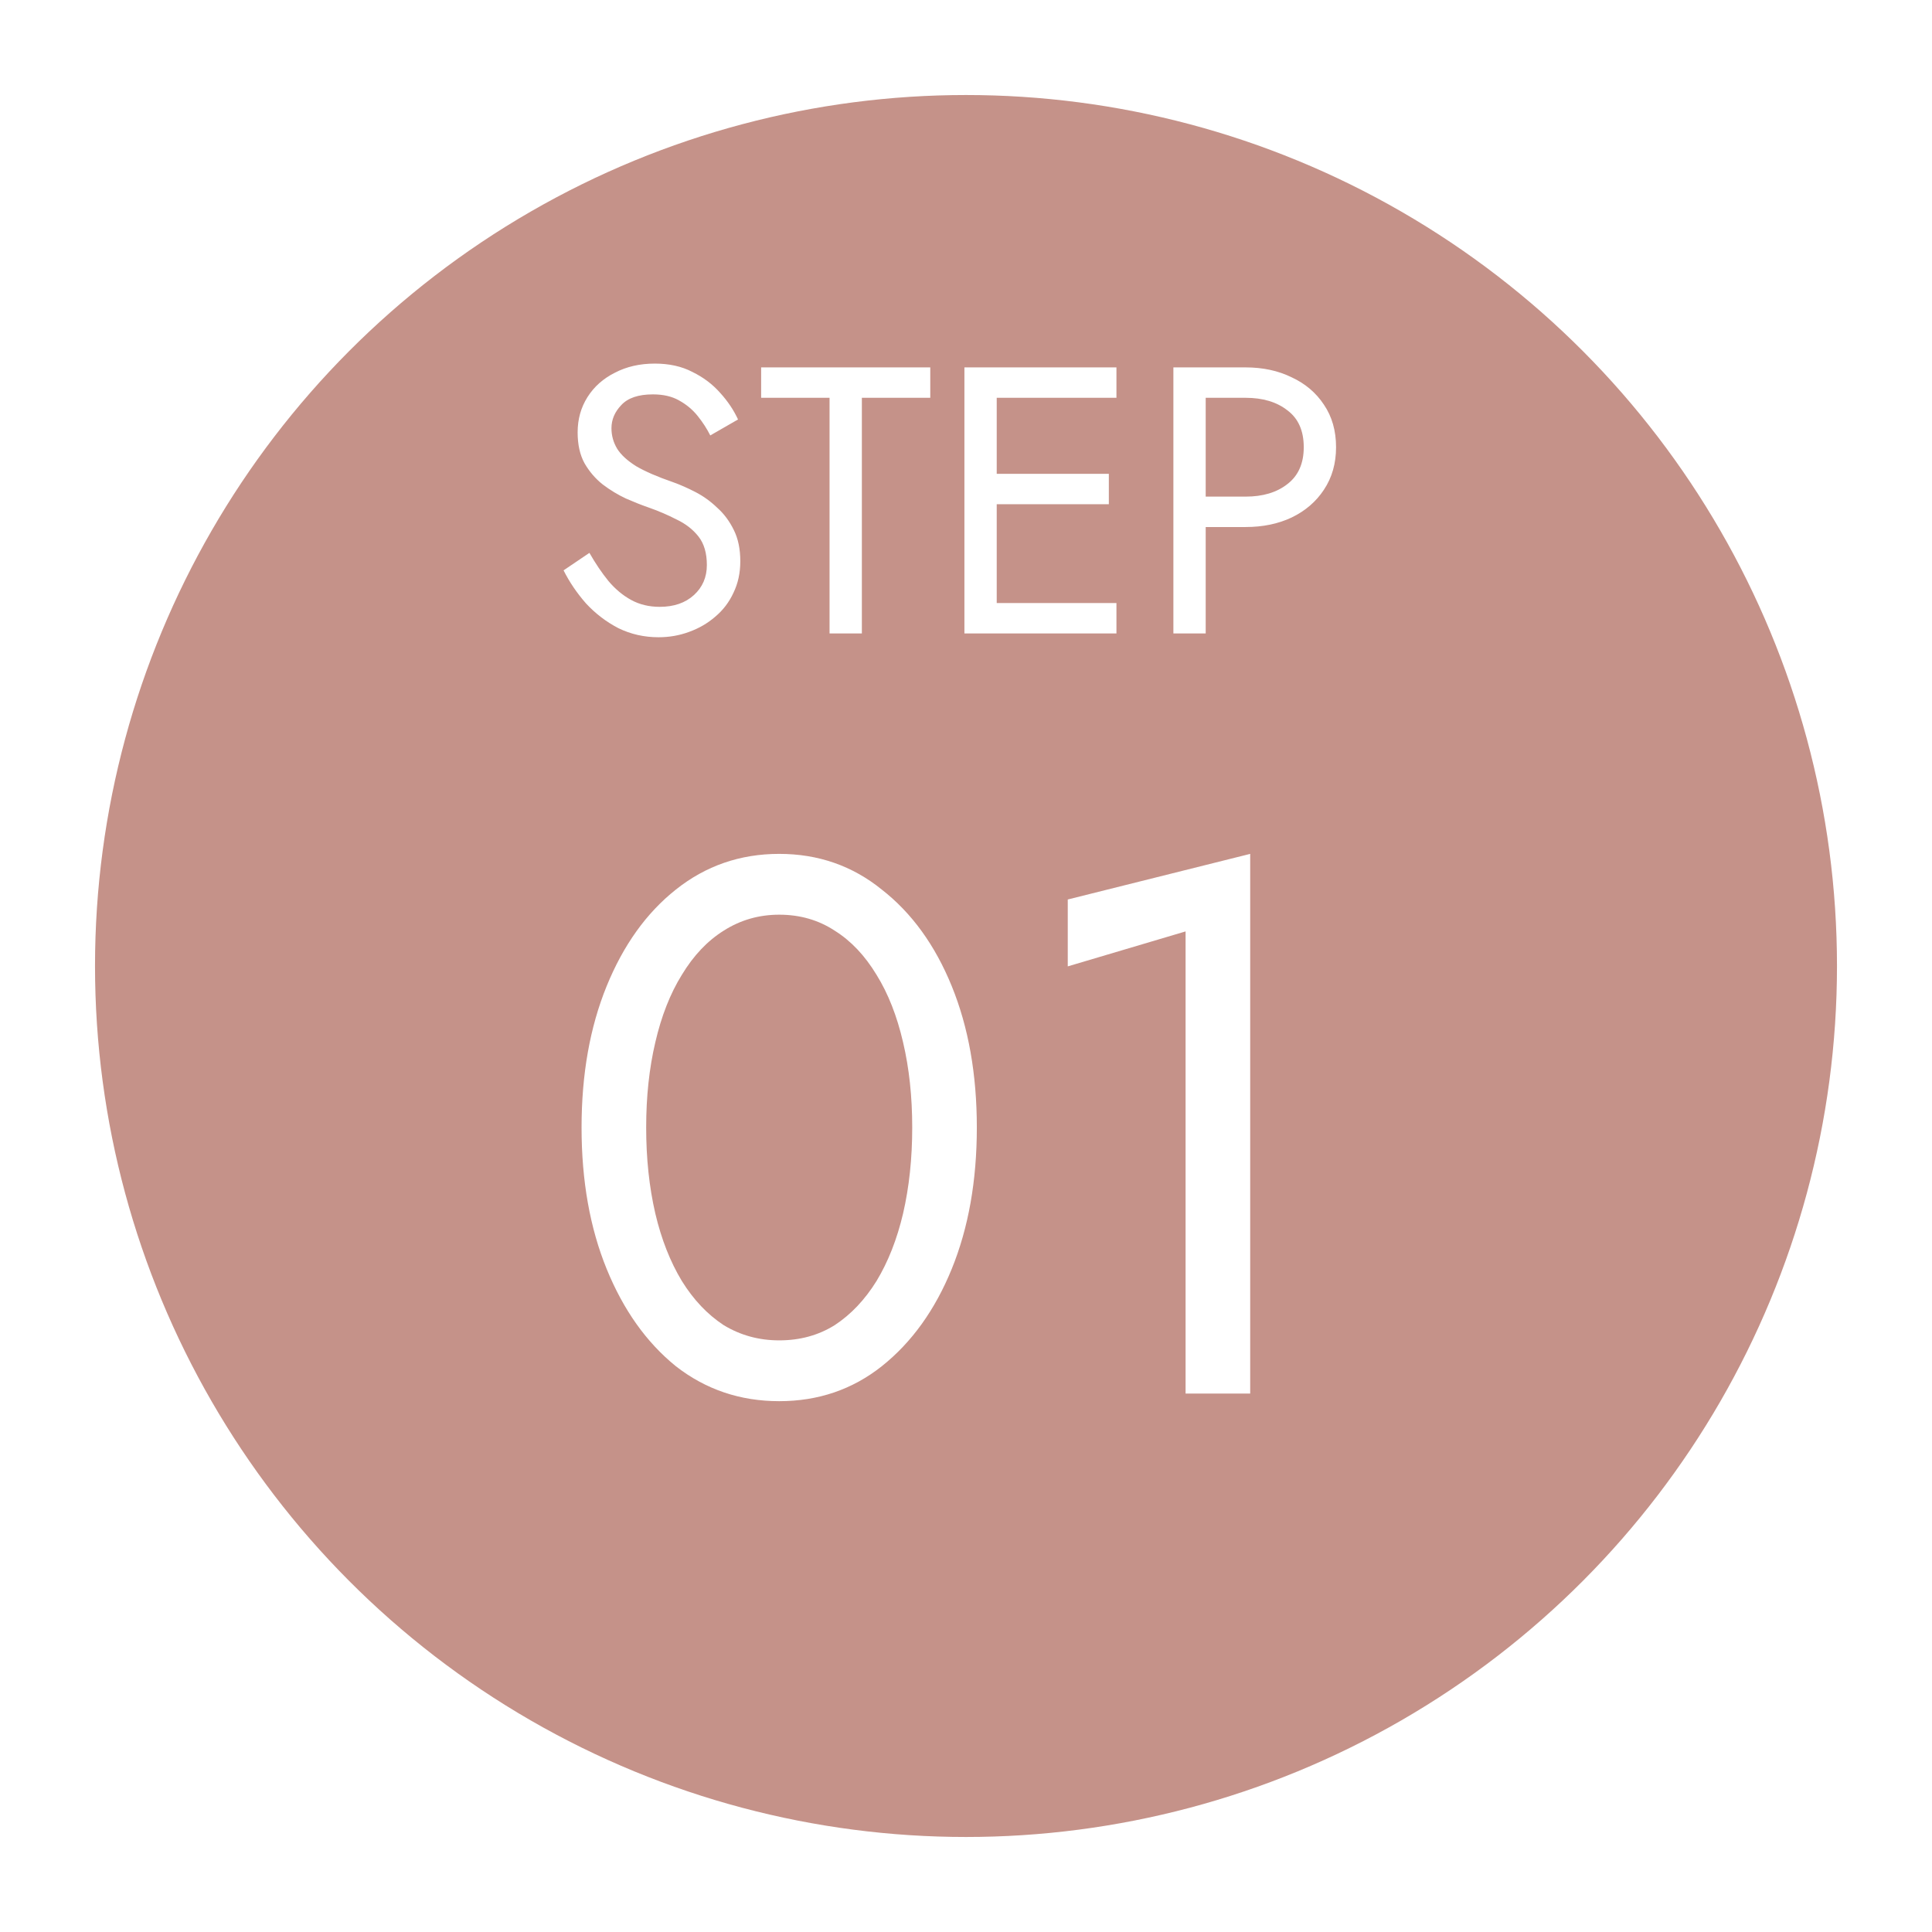 <svg width="61" height="61" viewBox="0 0 61 61" fill="none" xmlns="http://www.w3.org/2000/svg">
<g filter="url(#filter0_d_13851_179)">
<circle cx="30.5" cy="27.5" r="27.5" fill="#C59289"/>
</g>
<path d="M20.402 35.6C20.402 36.576 20.498 37.48 20.69 38.312C20.882 39.128 21.162 39.84 21.53 40.448C21.898 41.04 22.338 41.504 22.85 41.84C23.378 42.16 23.962 42.32 24.602 42.32C25.258 42.32 25.842 42.16 26.354 41.84C26.866 41.504 27.306 41.04 27.674 40.448C28.042 39.84 28.322 39.128 28.514 38.312C28.706 37.48 28.802 36.576 28.802 35.6C28.802 34.624 28.706 33.728 28.514 32.912C28.322 32.08 28.042 31.368 27.674 30.776C27.306 30.168 26.866 29.704 26.354 29.384C25.842 29.048 25.258 28.88 24.602 28.88C23.962 28.88 23.378 29.048 22.85 29.384C22.338 29.704 21.898 30.168 21.53 30.776C21.162 31.368 20.882 32.08 20.69 32.912C20.498 33.728 20.402 34.624 20.402 35.6ZM18.362 35.6C18.362 33.92 18.626 32.432 19.154 31.136C19.682 29.84 20.41 28.824 21.338 28.088C22.282 27.336 23.37 26.96 24.602 26.96C25.834 26.96 26.914 27.336 27.842 28.088C28.786 28.824 29.522 29.84 30.05 31.136C30.578 32.432 30.842 33.92 30.842 35.6C30.842 37.28 30.578 38.768 30.05 40.064C29.522 41.36 28.786 42.384 27.842 43.136C26.914 43.872 25.834 44.24 24.602 44.24C23.37 44.24 22.282 43.872 21.338 43.136C20.41 42.384 19.682 41.36 19.154 40.064C18.626 38.768 18.362 37.28 18.362 35.6ZM33.713 30.512V28.4L39.473 26.96V44H37.433V29.408L33.713 30.512Z" fill="white"/>
<path d="M18.61 17.456C18.802 17.792 19.002 18.088 19.21 18.344C19.426 18.6 19.666 18.8 19.93 18.944C20.194 19.088 20.494 19.16 20.83 19.16C21.278 19.16 21.638 19.036 21.91 18.788C22.182 18.54 22.318 18.224 22.318 17.84C22.318 17.464 22.23 17.164 22.054 16.94C21.878 16.716 21.646 16.536 21.358 16.4C21.078 16.256 20.778 16.128 20.458 16.016C20.25 15.944 20.018 15.852 19.762 15.74C19.506 15.62 19.262 15.472 19.03 15.296C18.798 15.112 18.606 14.888 18.454 14.624C18.31 14.36 18.238 14.036 18.238 13.652C18.238 13.236 18.342 12.864 18.55 12.536C18.758 12.208 19.046 11.952 19.414 11.768C19.782 11.576 20.202 11.48 20.674 11.48C21.13 11.48 21.526 11.568 21.862 11.744C22.206 11.912 22.498 12.132 22.738 12.404C22.978 12.668 23.166 12.948 23.302 13.244L22.426 13.748C22.322 13.54 22.19 13.336 22.03 13.136C21.87 12.936 21.674 12.772 21.442 12.644C21.218 12.516 20.942 12.452 20.614 12.452C20.158 12.452 19.826 12.564 19.618 12.788C19.41 13.004 19.306 13.248 19.306 13.52C19.306 13.752 19.366 13.968 19.486 14.168C19.606 14.36 19.806 14.544 20.086 14.72C20.374 14.888 20.762 15.056 21.25 15.224C21.474 15.304 21.71 15.408 21.958 15.536C22.206 15.664 22.434 15.828 22.642 16.028C22.858 16.22 23.034 16.456 23.17 16.736C23.306 17.008 23.374 17.336 23.374 17.72C23.374 18.088 23.302 18.42 23.158 18.716C23.022 19.012 22.83 19.264 22.582 19.472C22.342 19.68 22.066 19.84 21.754 19.952C21.45 20.064 21.13 20.12 20.794 20.12C20.338 20.12 19.914 20.024 19.522 19.832C19.138 19.632 18.798 19.372 18.502 19.052C18.214 18.724 17.978 18.376 17.794 18.008L18.61 17.456ZM24.032 12.56V11.6H29.372V12.56H27.212V20H26.192V12.56H24.032ZM31.014 20V19.04H35.25V20H31.014ZM31.014 12.56V11.6H35.25V12.56H31.014ZM31.014 15.92V14.96H35.01V15.92H31.014ZM30.45 11.6H31.47V20H30.45V11.6ZM37.048 11.6H38.068V20H37.048V11.6ZM37.612 12.56V11.6H39.328C39.872 11.6 40.356 11.704 40.78 11.912C41.212 12.112 41.552 12.4 41.8 12.776C42.056 13.152 42.184 13.6 42.184 14.12C42.184 14.632 42.056 15.08 41.8 15.464C41.552 15.84 41.212 16.132 40.78 16.34C40.356 16.54 39.872 16.64 39.328 16.64H37.612V15.68H39.328C39.872 15.68 40.312 15.548 40.648 15.284C40.992 15.02 41.164 14.632 41.164 14.12C41.164 13.6 40.992 13.212 40.648 12.956C40.312 12.692 39.872 12.56 39.328 12.56H37.612Z" fill="white"/>
<defs>
<filter id="filter0_d_13851_179" x="0" y="0" width="61" height="61" filterUnits="userSpaceOnUse" color-interpolation-filters="sRGB">
<feFlood flood-opacity="0" result="BackgroundImageFix"/>
<feColorMatrix in="SourceAlpha" type="matrix" values="0 0 0 0 0 0 0 0 0 0 0 0 0 0 0 0 0 0 127 0" result="hardAlpha"/>
<feOffset dy="3"/>
<feGaussianBlur stdDeviation="1.5"/>
<feComposite in2="hardAlpha" operator="out"/>
<feColorMatrix type="matrix" values="0 0 0 0 0 0 0 0 0 0 0 0 0 0 0 0 0 0 0.161 0"/>
<feBlend mode="normal" in2="BackgroundImageFix" result="effect1_dropShadow_13851_179"/>
<feBlend mode="normal" in="SourceGraphic" in2="effect1_dropShadow_13851_179" result="shape"/>
</filter>
</defs>
</svg>
